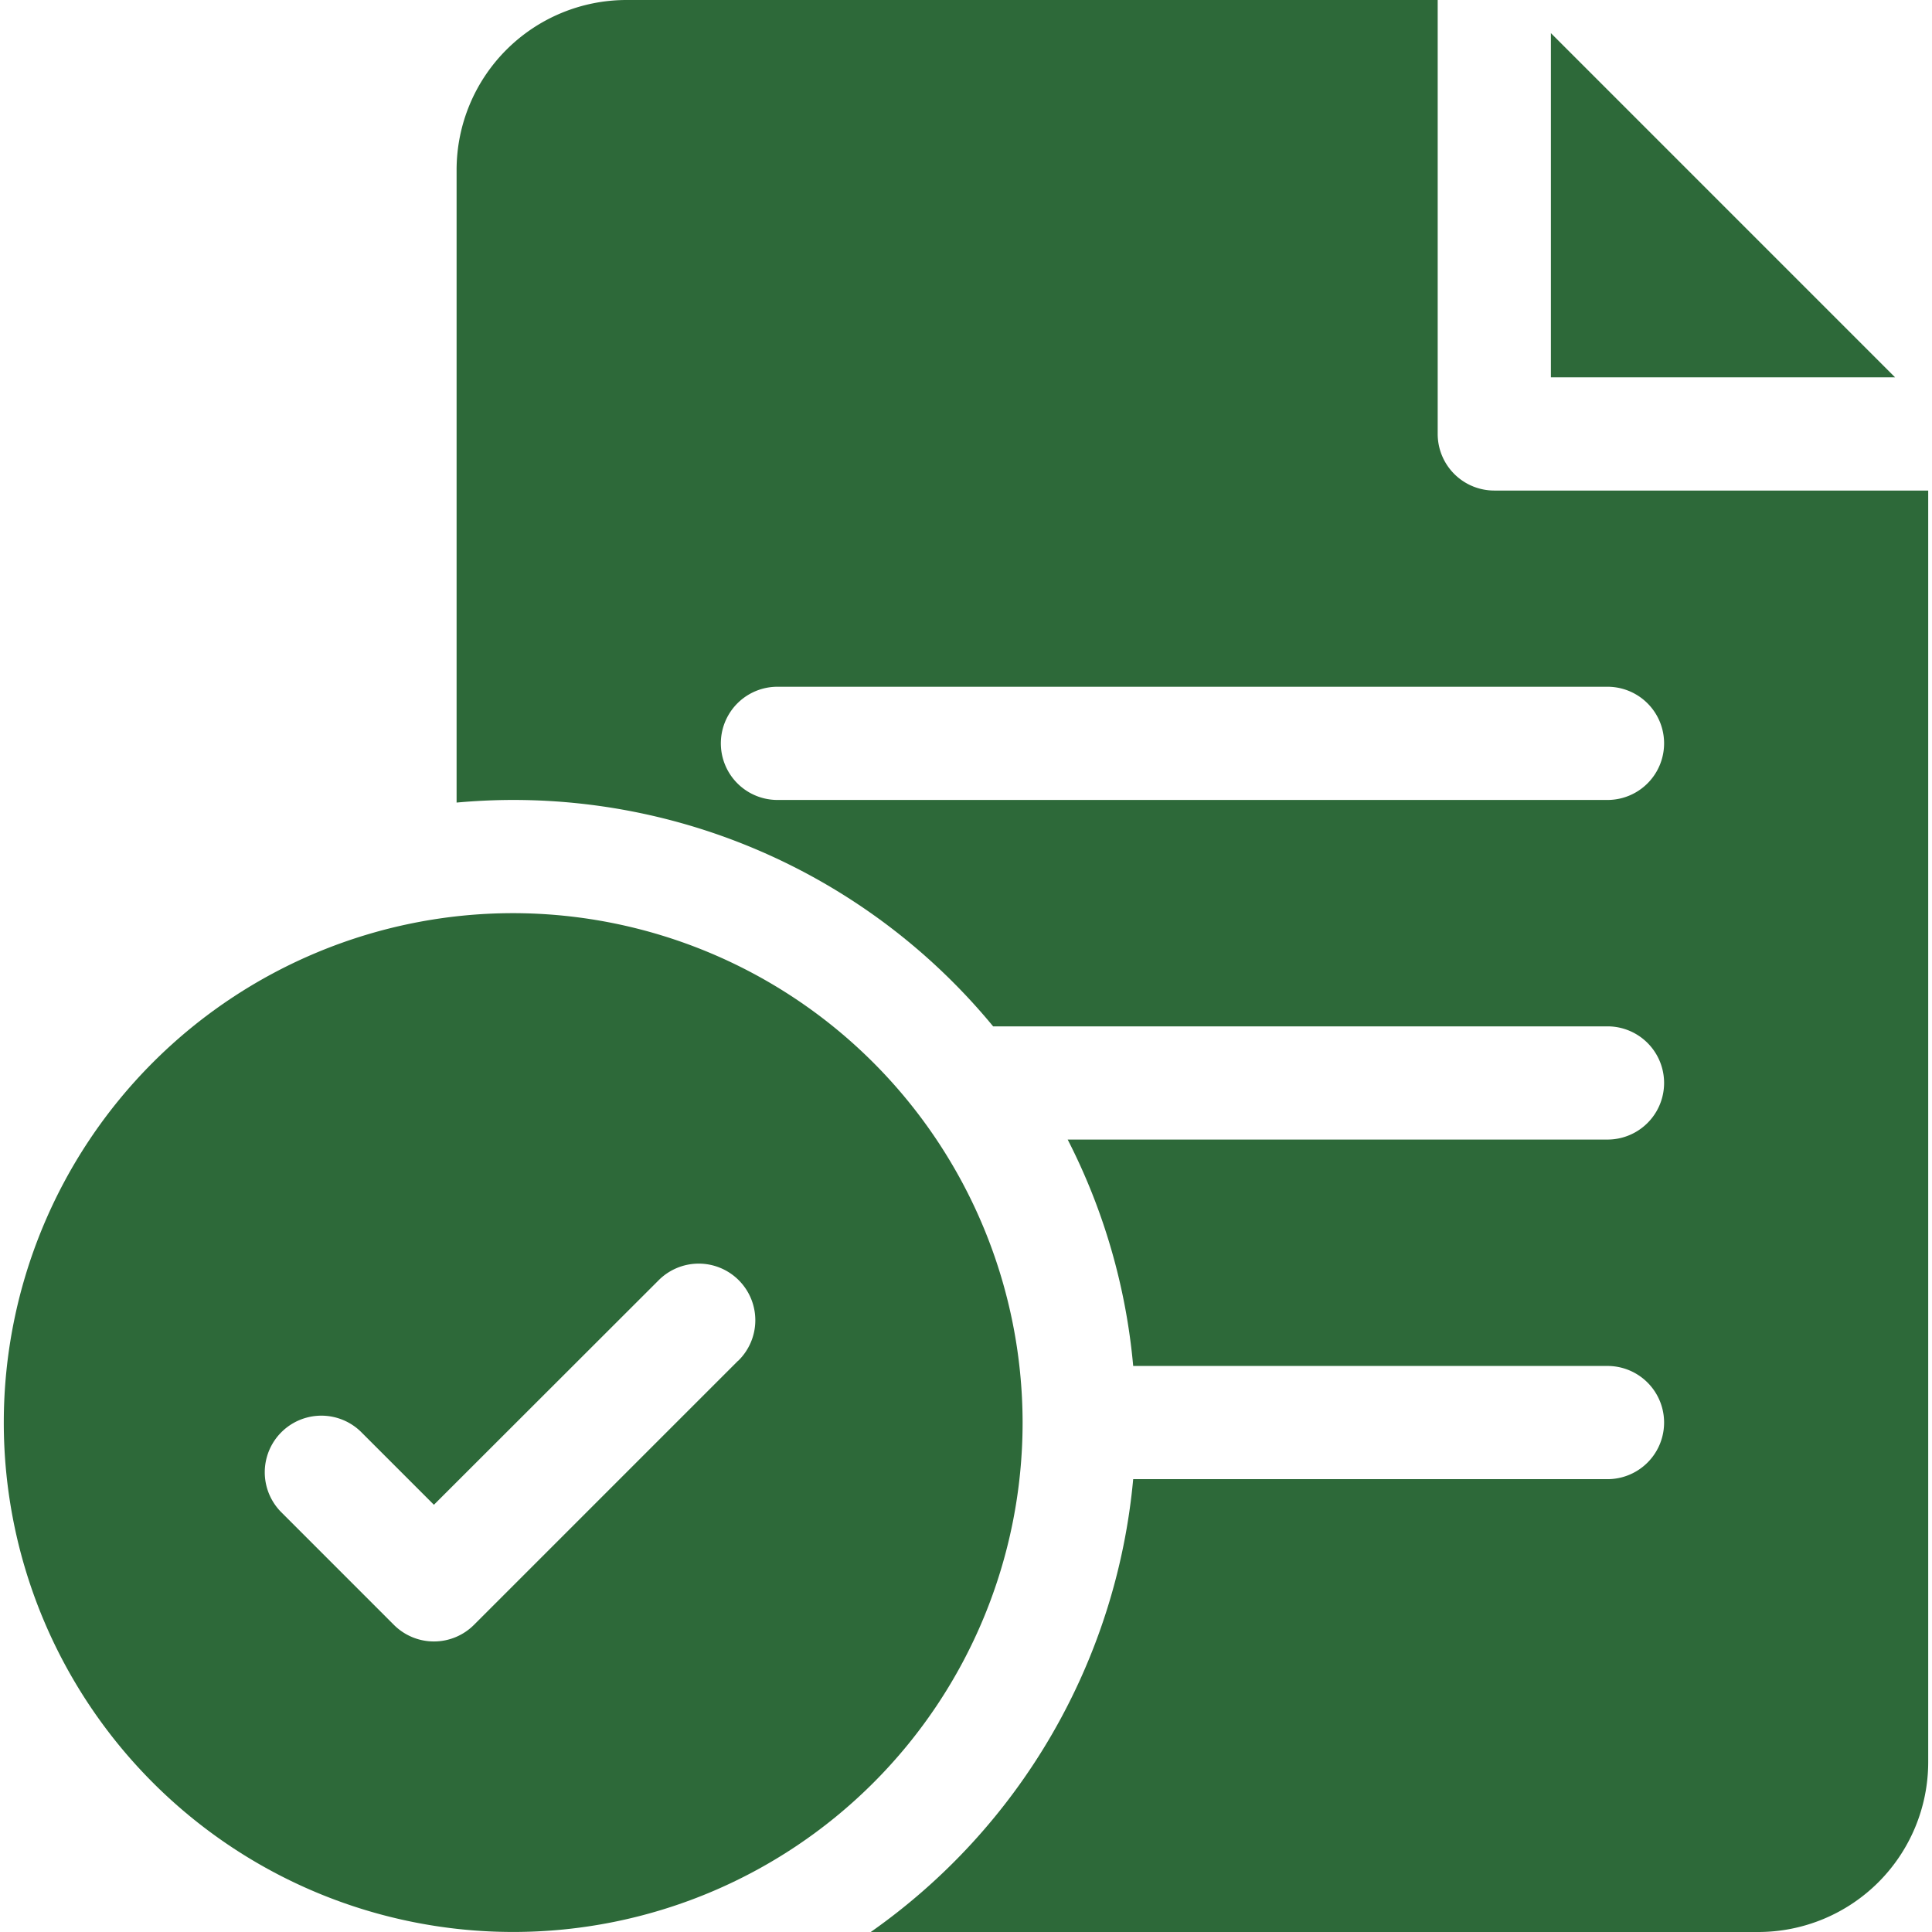 <svg xmlns="http://www.w3.org/2000/svg" xmlns:xlink="http://www.w3.org/1999/xlink" width="54" height="54" viewBox="0 0 54 54">
  <defs>
    <clipPath id="clip-path">
      <rect id="Rectangle_12463" data-name="Rectangle 12463" width="54" height="54" transform="translate(933 2992)" fill="#2d6939" stroke="#707070" stroke-width="1"/>
    </clipPath>
  </defs>
  <g id="Mask_Group_236" data-name="Mask Group 236" transform="translate(-933 -2992)" clip-path="url(#clip-path)">
    <g id="file_4_" data-name="file (4)" transform="translate(933 2992)">
      <path id="Path_32891" data-name="Path 32891" d="M14.344,25.523A14.238,14.238,0,1,0,28.582,39.762,14.254,14.254,0,0,0,14.344,25.523ZM20.63,38.033l-7.383,7.383a1.582,1.582,0,0,1-2.237,0L7.846,42.251a1.582,1.582,0,0,1,2.237-2.237l2.045,2.045L18.393,35.8a1.582,1.582,0,1,1,2.237,2.237Z" fill="#2d6939"/>
      <path id="Path_32892" data-name="Path 32892" d="M41.766,13.711a1.582,1.582,0,0,1-1.582-1.582V0H17.508a4.751,4.751,0,0,0-4.746,4.746V22.432c.521-.047,1.049-.073,1.582-.073a17.375,17.375,0,0,1,13.414,6.328H44.93a1.582,1.582,0,0,1,0,3.164H29.842a17.27,17.27,0,0,1,1.831,6.328H44.93a1.582,1.582,0,0,1,0,3.164H31.673A17.409,17.409,0,0,1,24.338,54H49.148a4.751,4.751,0,0,0,4.746-4.746V13.711Zm3.164,8.648h-23.2a1.582,1.582,0,0,1,0-3.164h23.2a1.582,1.582,0,0,1,0,3.164Z" fill="#2d6939"/>
      <path id="Path_32893" data-name="Path 32893" d="M43.348.926v9.621h9.62Z" fill="#2d6939"/>
    </g>
  </g>
</svg>
